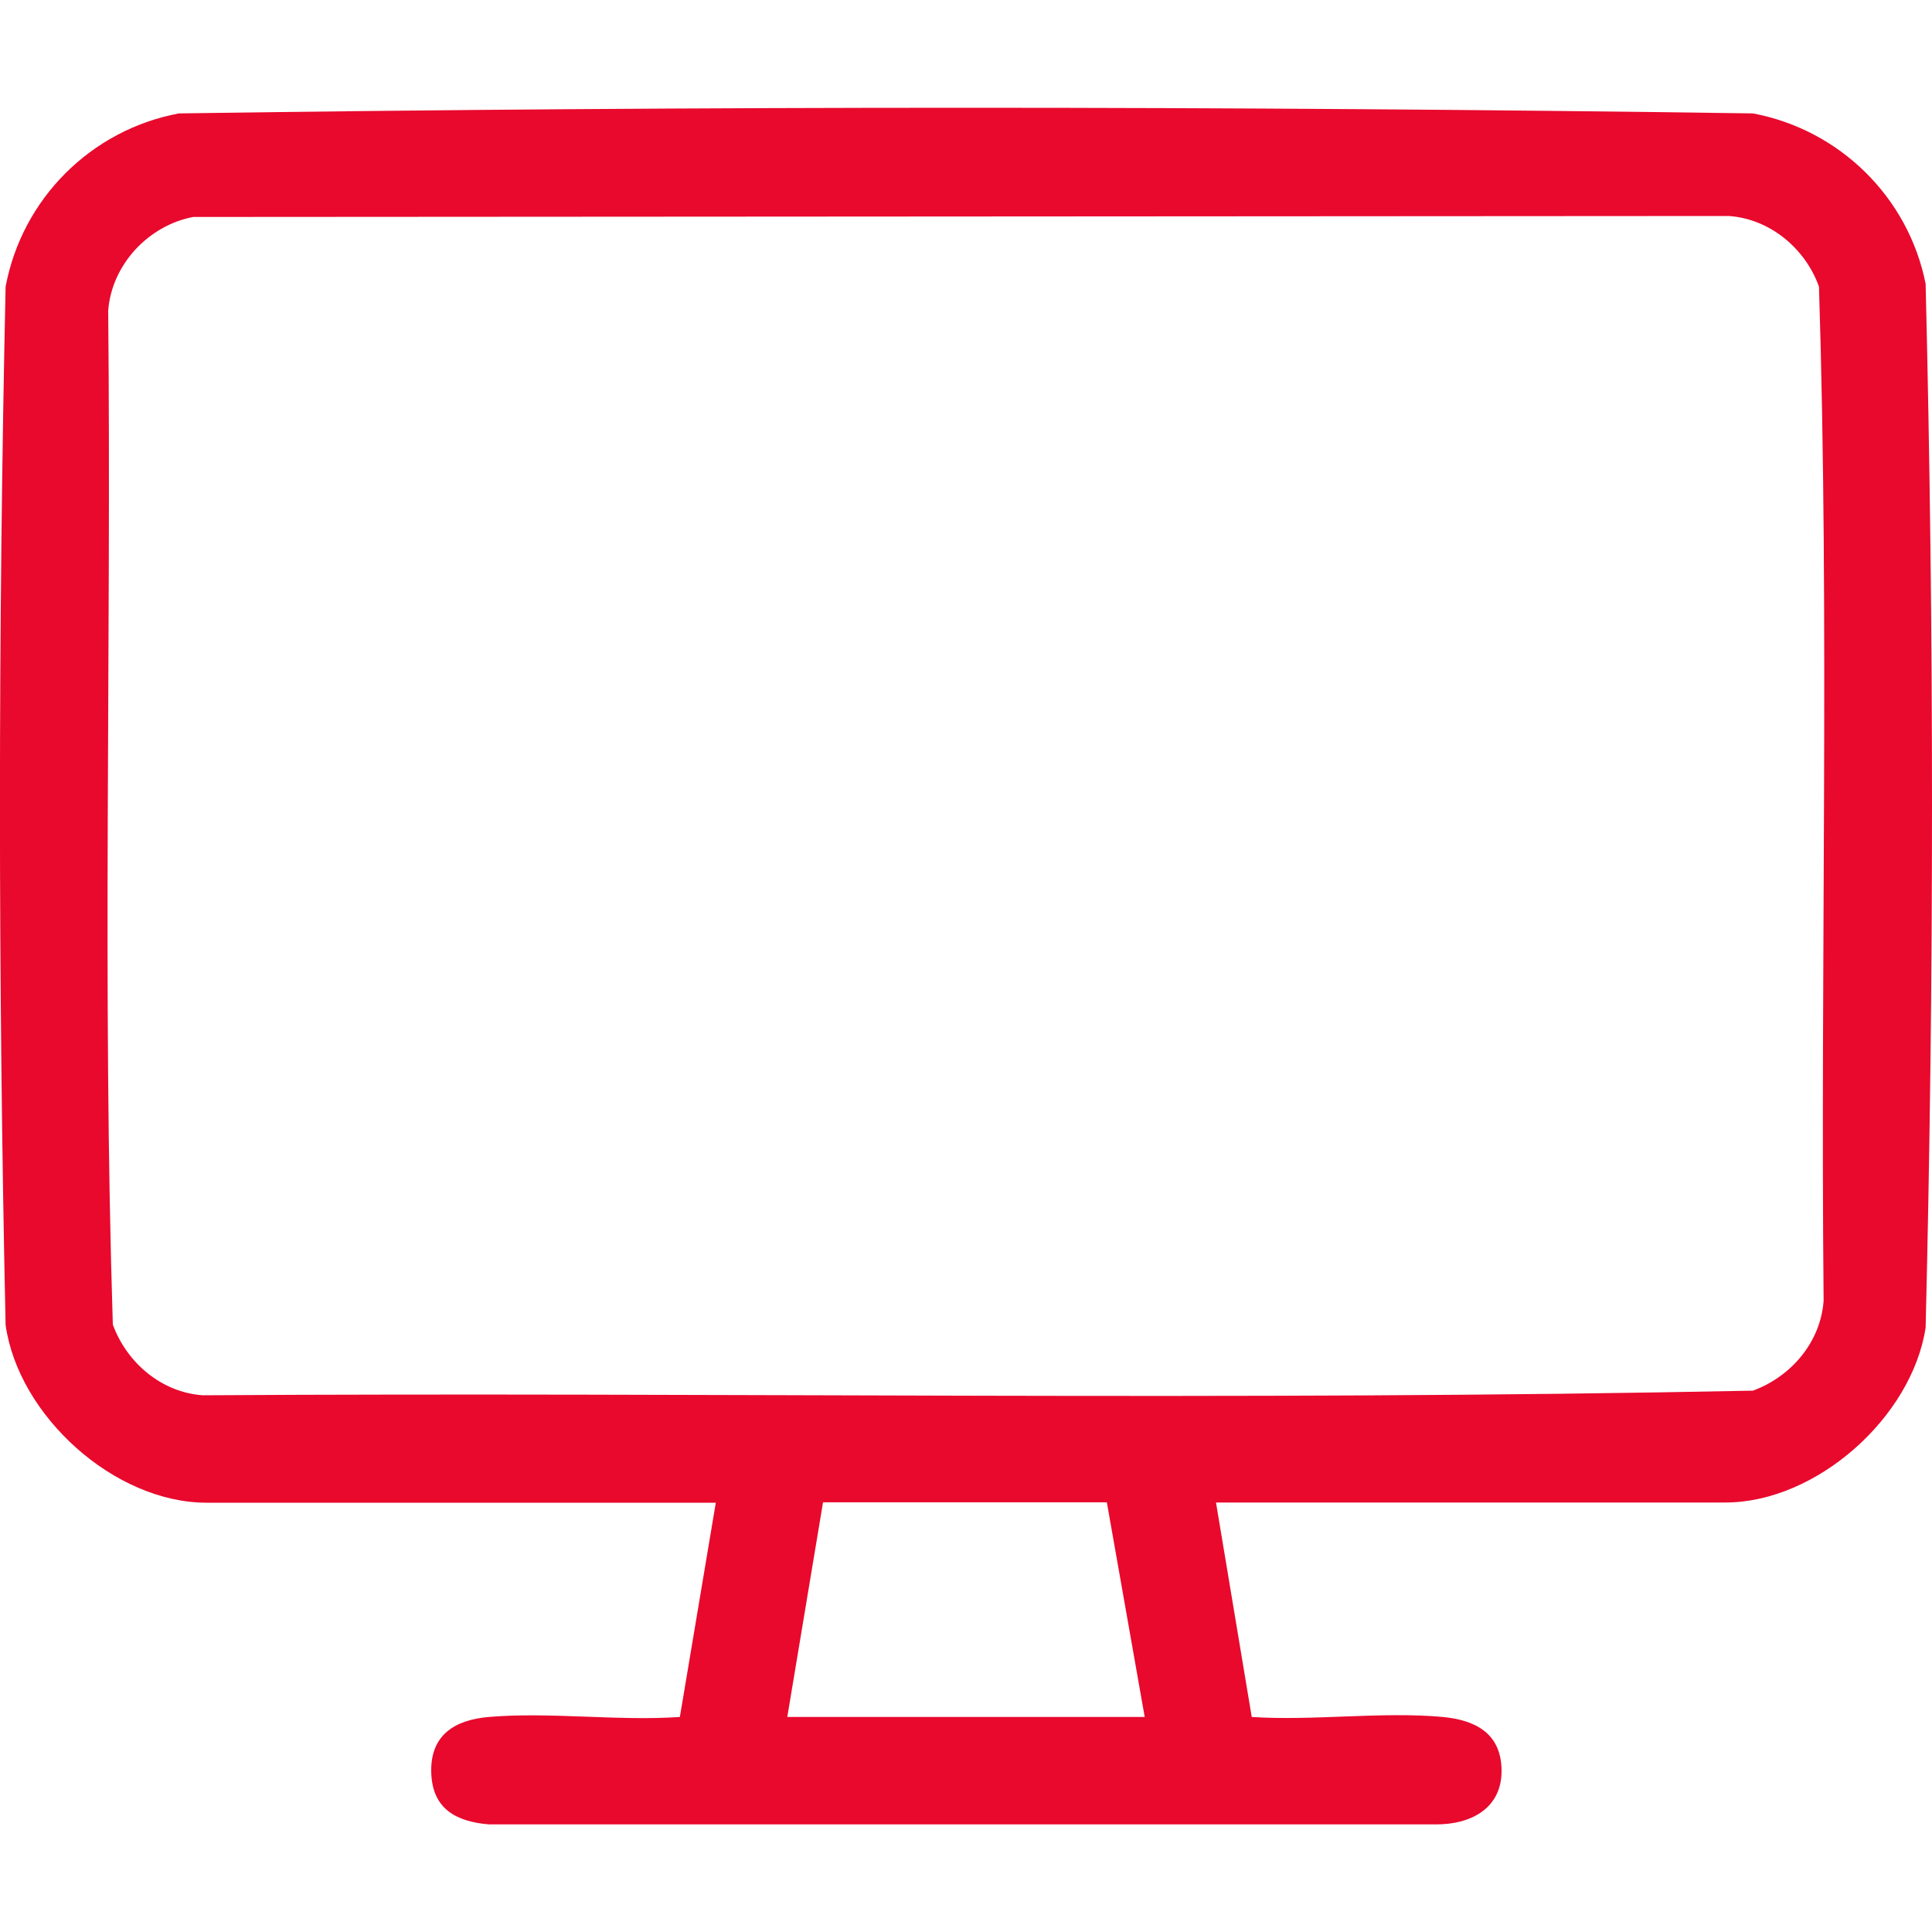 <svg xmlns="http://www.w3.org/2000/svg" id="Ebene_1" viewBox="0 0 100 100"><defs><style>      .st0 {        fill: #e8092d;      }    </style></defs><path class="st0" d="M62.94,77.77l1.85,11.1c3.19.21,6.75-.29,9.89,0,1.66.16,2.99.82,3.04,2.7.05,2.03-1.59,2.87-3.4,2.86H25.3c-1.72-.15-2.94-.82-2.98-2.72s1.21-2.69,2.98-2.84c3.16-.27,6.69.22,9.89,0l1.86-11.09H10.69c-4.77,0-9.74-4.5-10.4-9.2-.39-17.88-.39-35.88,0-53.74.85-4.55,4.42-8.12,8.97-8.97,27.11-.39,54.36-.39,81.47,0,4.49.84,8.05,4.34,8.94,8.82.44,17.96.44,36.07,0,54.03-.71,4.64-5.65,9.05-10.37,9.05,0,0-26.36,0-26.36,0ZM10,11.23c-2.32.44-4.22,2.47-4.4,4.85.17,17.48-.31,35.05.24,52.48.72,1.97,2.51,3.51,4.66,3.66,26.73-.17,53.54.31,80.23-.24,1.97-.72,3.51-2.51,3.66-4.66-.17-17.48.31-35.05-.24-52.48-.7-1.97-2.53-3.51-4.66-3.66,0,0-79.49.05-79.49.05ZM40.75,88.87h18.5l-1.96-11.11h-14.69s-1.85,11.11-1.85,11.11Z"></path></svg>